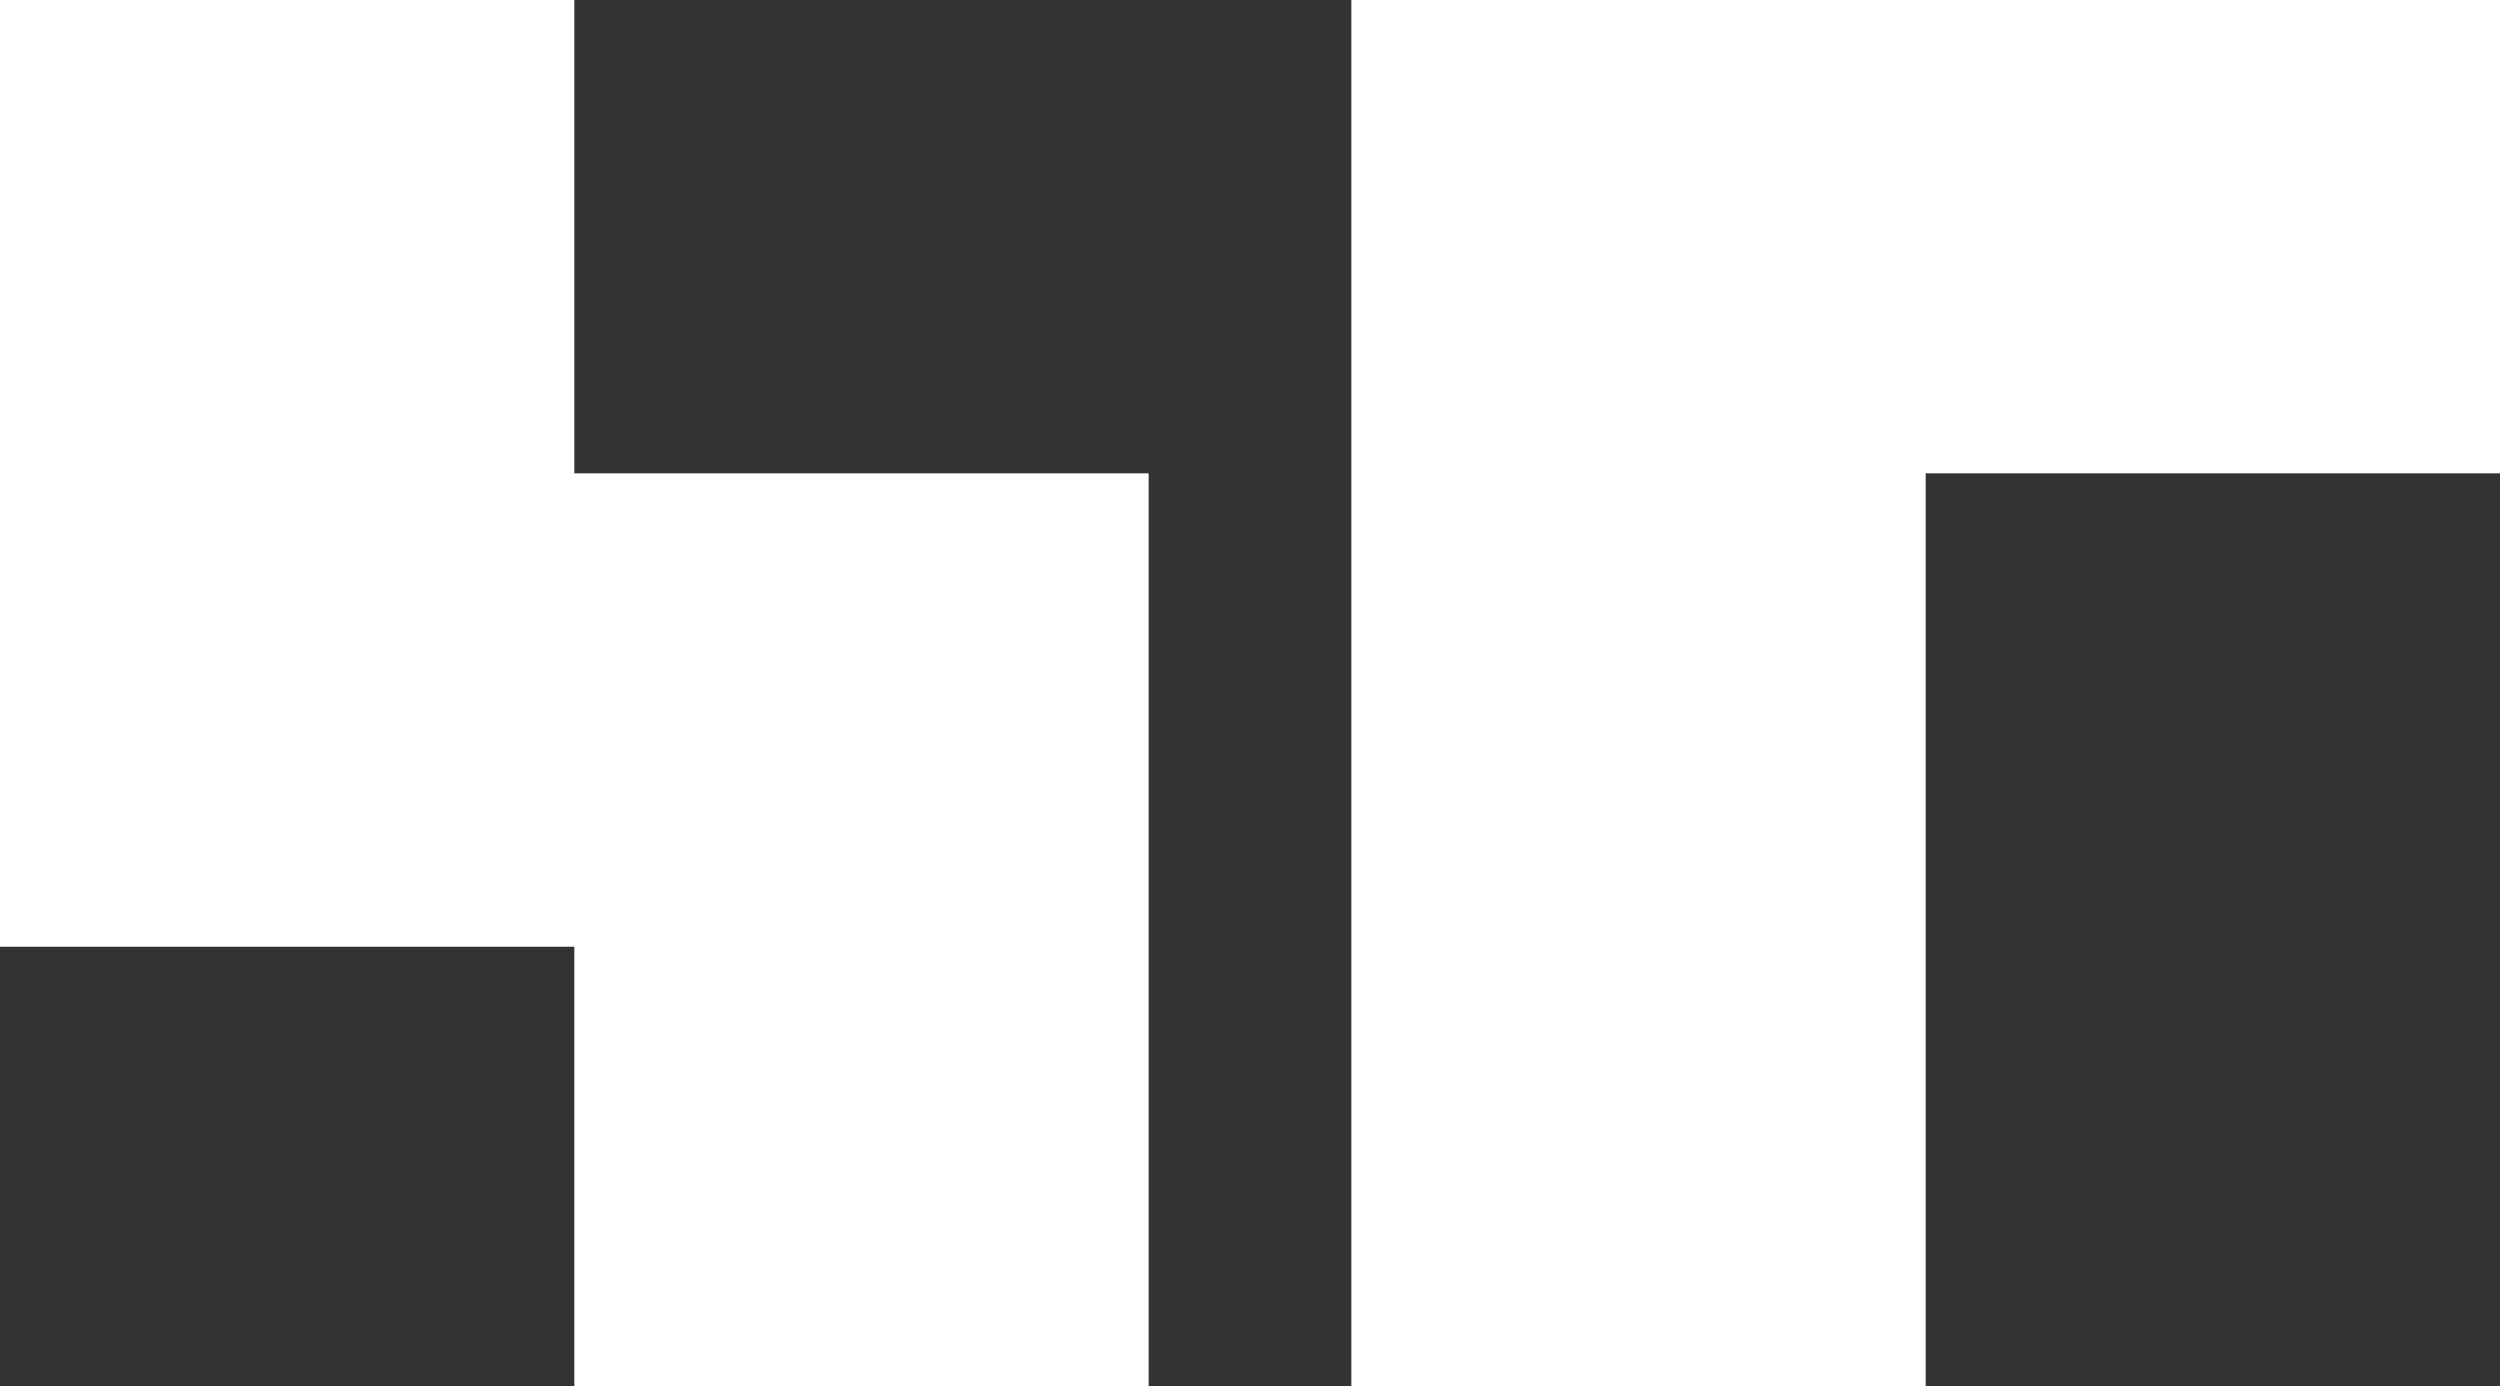 <?xml version="1.0" encoding="UTF-8"?>
<svg width="422px" height="234px" viewBox="0 0 422 234" version="1.1" xmlns="http://www.w3.org/2000/svg" xmlns:xlink="http://www.w3.org/1999/xlink">
    <rect x="0" y="0" width="422" height="234" fill="#333333" stroke="none"/>
    <title>icon-new</title>
    <g id="Branding" stroke="none" stroke-width="1" fill="none" fill-rule="evenodd">
        <g id="Artboard-Copy-6" transform="translate(-402, -496)" fill="#FFFFFF">
            <g id="Group-4" transform="translate(398, 496)">
                <path d="M100.946,0 L100.946,79.902 L197.892,79.902 L197.892,234 L100.946,234 L100.945,159.804 L4,159.805 L4,0 L100.946,0 Z M329.054,234 L232.108,234 L232.108,0 L426,0 L426,79.902 L329.054,79.902 L329.054,234 Z" id="icon-new"></path>
            </g>
        </g>
    </g>
</svg>